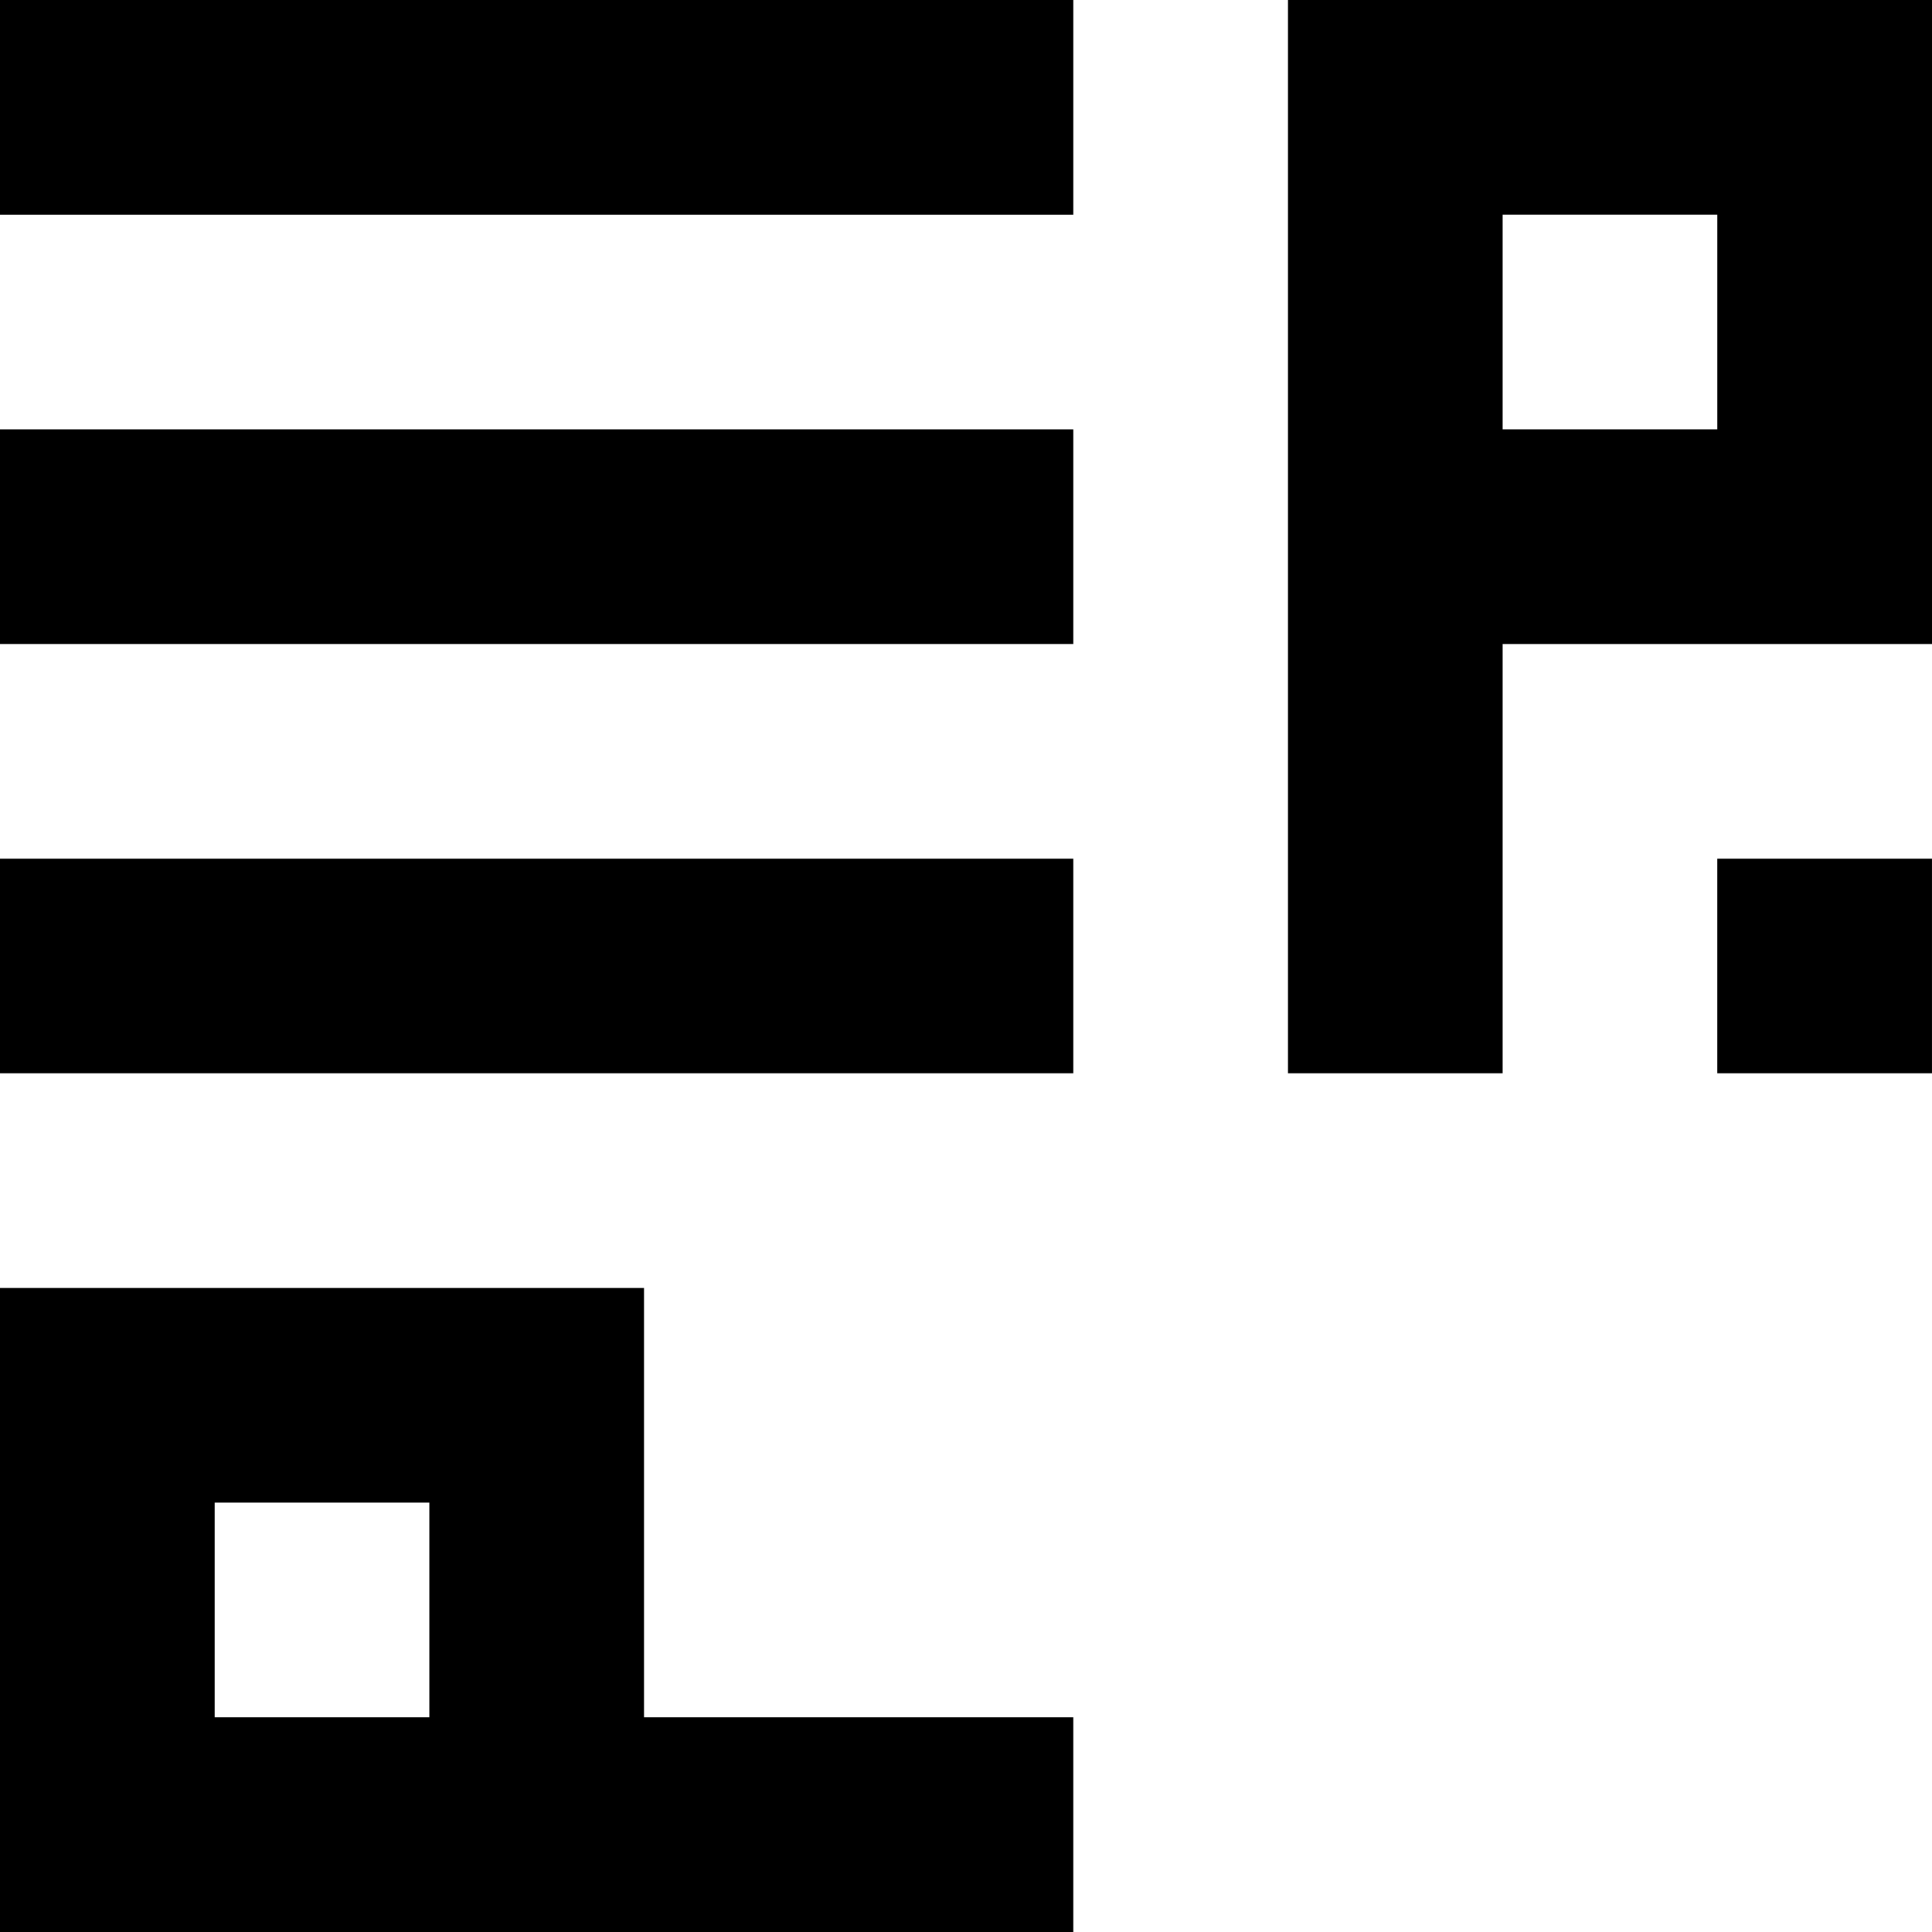 <svg id="Raggruppa_18" data-name="Raggruppa 18" xmlns="http://www.w3.org/2000/svg" width="466.005" height="466" viewBox="0 0 466.005 466">
  <path id="Tracciato_23" data-name="Tracciato 23" d="M51.775,119.806h51.78v51.78H51.775ZM0,68.031V223.366H258.89v-51.78H155.335V68.031Z" transform="translate(0 242.634)"/>
  <rect id="Rettangolo_13" data-name="Rettangolo 13" width="258.89" height="51.78"/>
  <rect id="Rettangolo_14" data-name="Rettangolo 14" width="258.89" height="51.775" transform="translate(0 103.555)"/>
  <rect id="Rettangolo_15" data-name="Rettangolo 15" width="258.89" height="51.775" transform="translate(0 207.11)"/>
  <path id="Tracciato_24" data-name="Tracciato 24" d="M119.807,51.775h51.78v51.78h-51.78ZM68.032,0V258.89h51.775V155.335h103.56V0Z" transform="translate(242.638)"/>
  <rect id="Rettangolo_16" data-name="Rettangolo 16" width="51.78" height="51.775" transform="translate(414.22 207.11)"/>
</svg>
